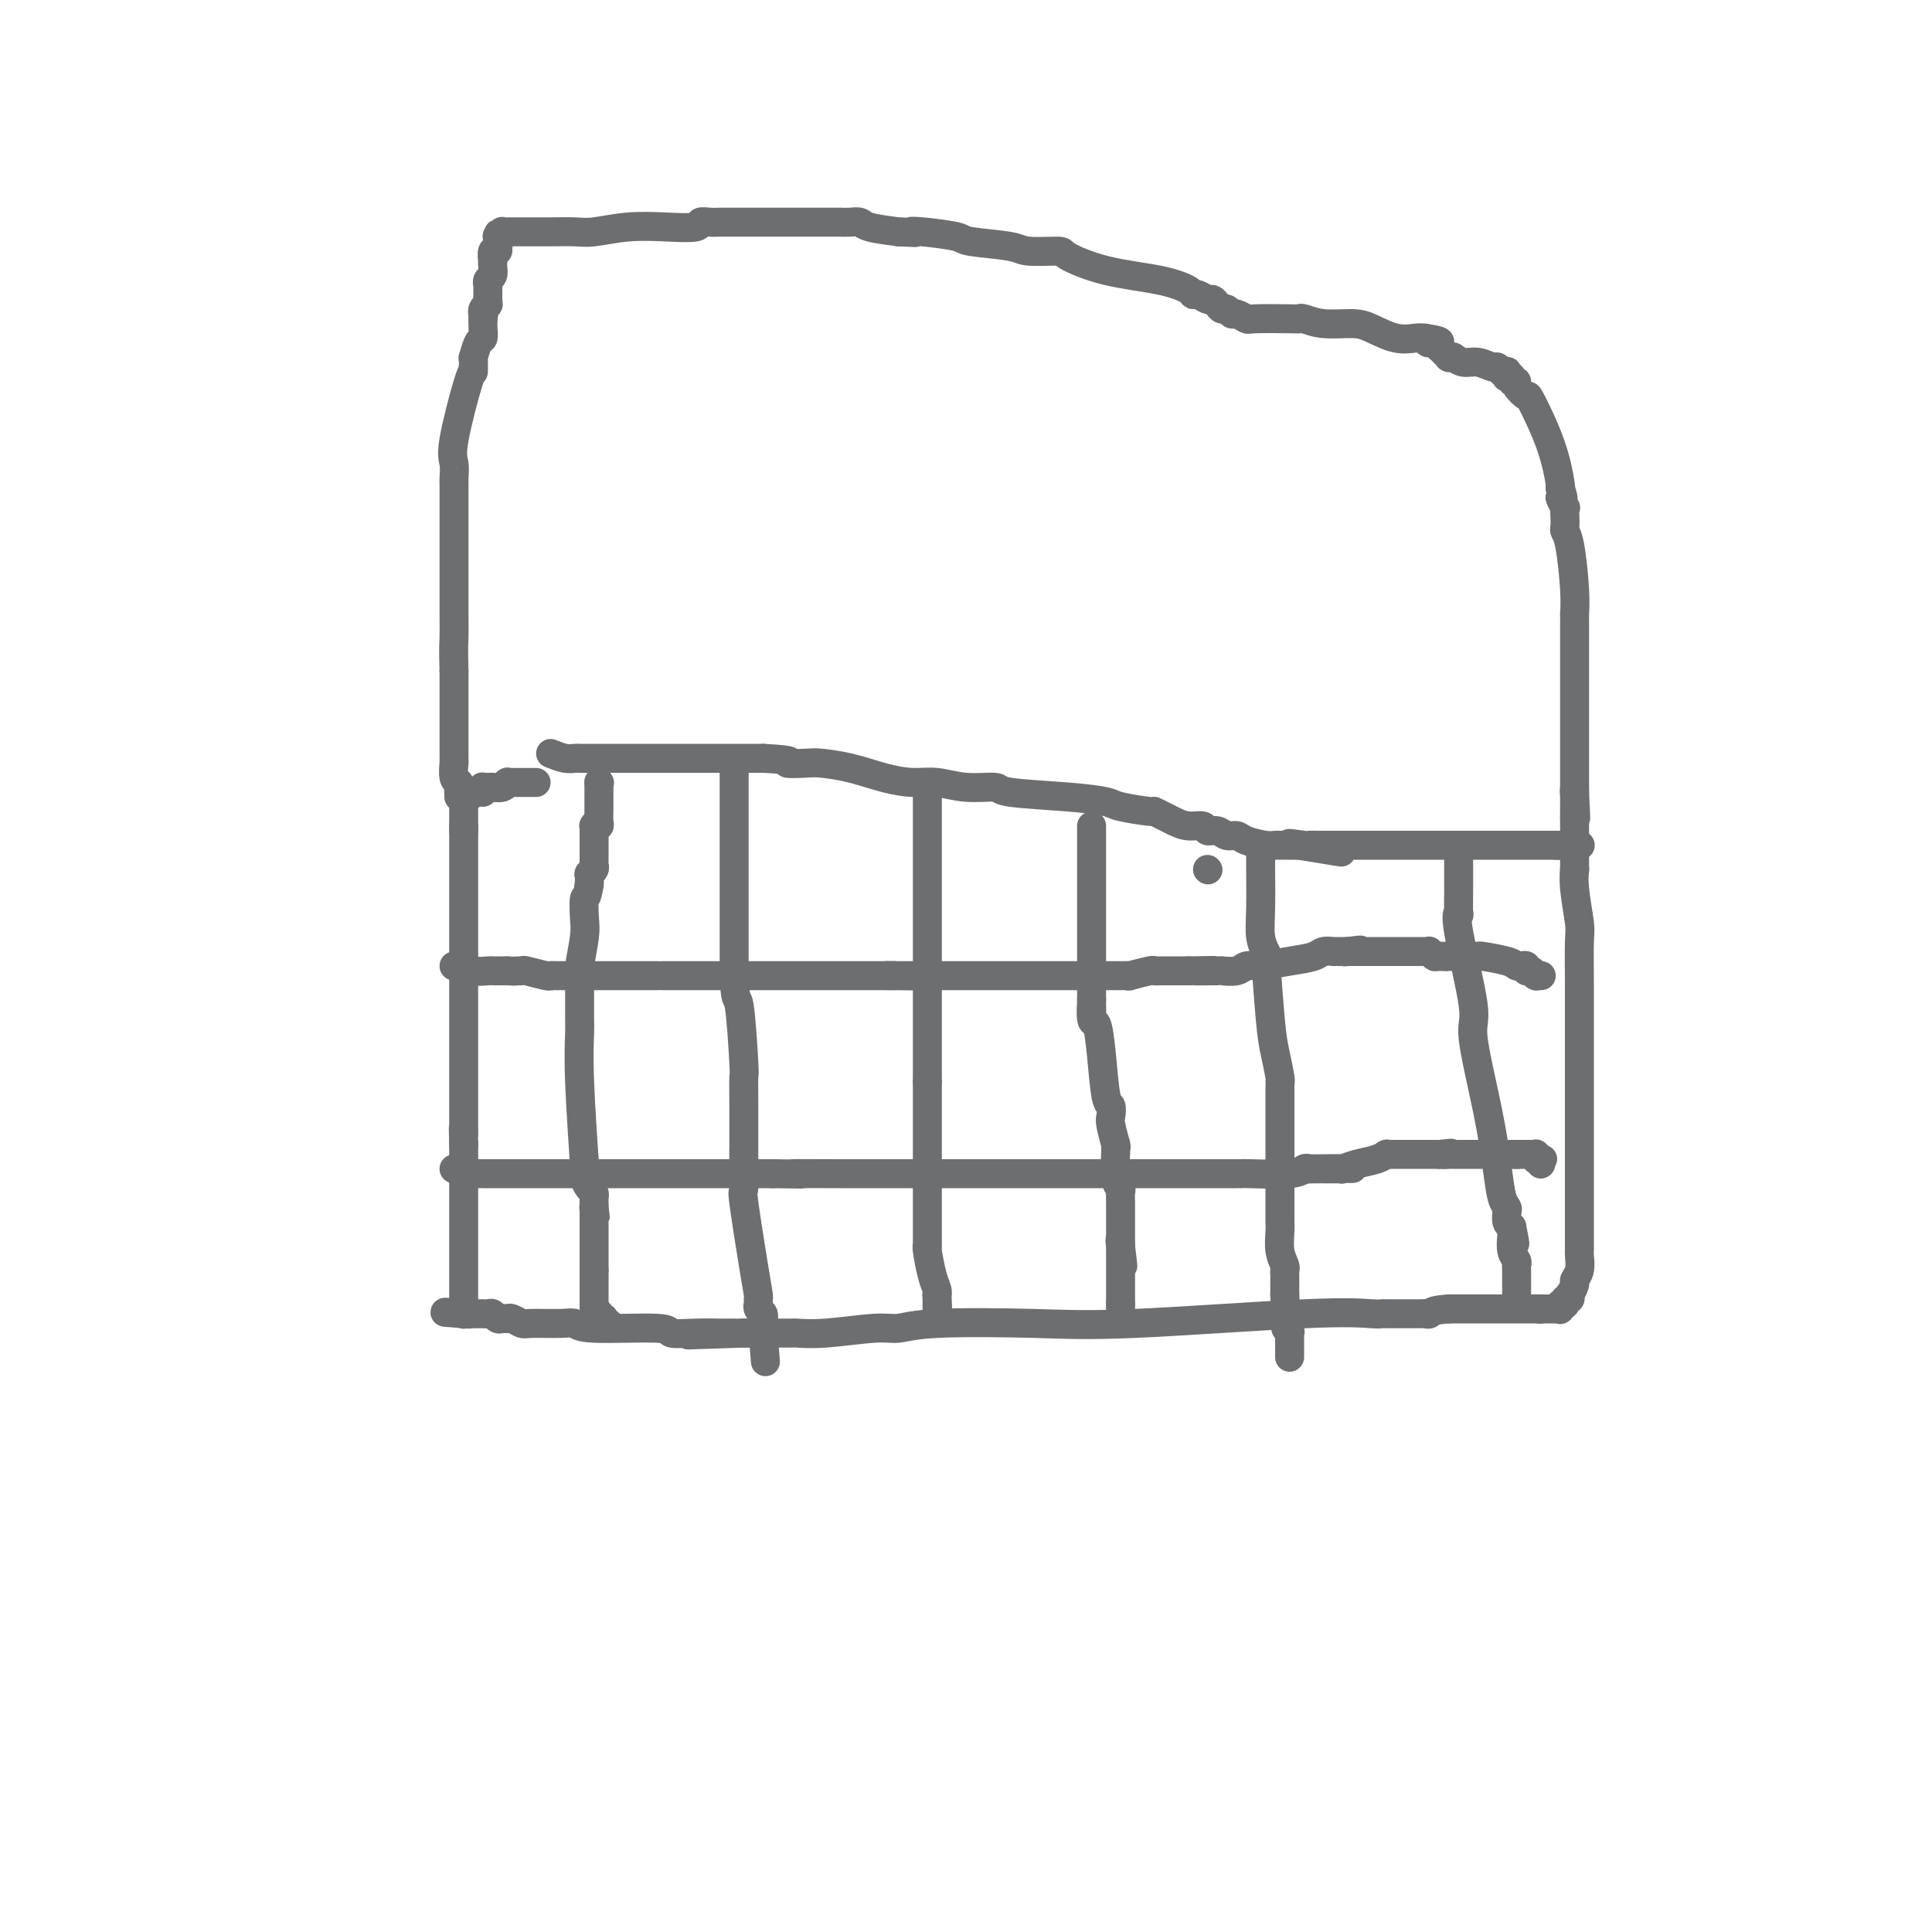 <svg viewBox='0 0 400 400' version='1.1' xmlns='http://www.w3.org/2000/svg' xmlns:xlink='http://www.w3.org/1999/xlink'><g fill='none' stroke='#6D6E70' stroke-width='6' stroke-linecap='round' stroke-linejoin='round'><path d='M114,156c1.057,0.423 2.114,0.845 3,1c0.886,0.155 1.602,0.041 2,0c0.398,-0.041 0.477,-0.011 1,0c0.523,0.011 1.491,0.003 2,0c0.509,-0.003 0.560,-0.001 1,0c0.440,0.001 1.271,0.000 2,0c0.729,-0.000 1.358,-0.000 2,0c0.642,0.000 1.299,0.000 2,0c0.701,-0.000 1.446,-0.000 2,0c0.554,0.000 0.918,0.000 2,0c1.082,-0.000 2.883,-0.000 4,0c1.117,0.000 1.551,0.000 3,0c1.449,-0.000 3.914,-0.000 6,0c2.086,0.000 3.792,0.000 5,0c1.208,-0.000 1.916,-0.000 3,0c1.084,0.000 2.542,0.000 4,0'/><path d='M158,157c7.726,0.379 5.040,0.826 5,1c-0.040,0.174 2.564,0.075 4,0c1.436,-0.075 1.702,-0.126 3,0c1.298,0.126 3.629,0.430 6,1c2.371,0.570 4.783,1.406 7,2c2.217,0.594 4.238,0.947 6,1c1.762,0.053 3.266,-0.193 5,0c1.734,0.193 3.697,0.825 6,1c2.303,0.175 4.944,-0.108 6,0c1.056,0.108 0.525,0.607 3,1c2.475,0.393 7.954,0.679 12,1c4.046,0.321 6.660,0.678 8,1c1.340,0.322 1.408,0.611 3,1c1.592,0.389 4.708,0.879 6,1c1.292,0.121 0.760,-0.126 1,0c0.240,0.126 1.254,0.626 2,1c0.746,0.374 1.225,0.621 2,1c0.775,0.379 1.846,0.890 3,1c1.154,0.110 2.393,-0.182 3,0c0.607,0.182 0.583,0.836 1,1c0.417,0.164 1.274,-0.163 2,0c0.726,0.163 1.322,0.814 2,1c0.678,0.186 1.438,-0.094 2,0c0.562,0.094 0.925,0.561 2,1c1.075,0.439 2.862,0.850 4,1c1.138,0.150 1.628,0.040 2,0c0.372,-0.040 0.627,-0.011 1,0c0.373,0.011 0.863,0.003 1,0c0.137,-0.003 -0.078,-0.001 0,0c0.078,0.001 0.451,0.000 1,0c0.549,-0.000 1.275,-0.000 2,0'/><path d='M269,175c17.120,2.785 4.419,0.746 0,0c-4.419,-0.746 -0.557,-0.200 1,0c1.557,0.200 0.809,0.054 1,0c0.191,-0.054 1.322,-0.014 2,0c0.678,0.014 0.902,0.004 1,0c0.098,-0.004 0.068,-0.001 1,0c0.932,0.001 2.824,0.000 4,0c1.176,-0.000 1.637,-0.000 2,0c0.363,0.000 0.630,0.000 1,0c0.370,-0.000 0.843,-0.000 1,0c0.157,0.000 -0.003,0.000 0,0c0.003,-0.000 0.167,-0.000 1,0c0.833,0.000 2.334,0.000 3,0c0.666,-0.000 0.496,-0.000 2,0c1.504,0.000 4.680,0.000 6,0c1.320,-0.000 0.782,-0.000 1,0c0.218,0.000 1.192,0.000 2,0c0.808,-0.000 1.449,-0.000 2,0c0.551,0.000 1.011,0.000 2,0c0.989,-0.000 2.507,-0.000 3,0c0.493,0.000 -0.038,0.000 0,0c0.038,-0.000 0.644,-0.000 1,0c0.356,0.000 0.461,0.000 2,0c1.539,-0.000 4.511,-0.000 6,0c1.489,0.000 1.494,0.000 2,0c0.506,0.000 1.512,0.000 2,0c0.488,0.000 0.460,0.000 1,0c0.540,0.000 1.650,0.000 2,0c0.350,0.000 -0.060,0.000 0,0c0.060,0.000 0.588,0.000 1,0c0.412,0.000 0.706,0.000 1,0'/><path d='M323,175c8.289,-0.000 2.011,-0.000 0,0c-2.011,0.000 0.246,0.000 1,0c0.754,-0.000 0.005,-0.000 0,0c-0.005,0.000 0.735,0.000 1,0c0.265,-0.000 0.057,-0.000 0,0c-0.057,0.000 0.037,0.000 0,0c-0.037,-0.000 -0.206,-0.000 0,0c0.206,0.000 0.787,0.000 1,0c0.213,-0.000 0.057,-0.000 0,0c-0.057,0.000 -0.015,0.000 0,0c0.015,-0.000 0.004,-0.000 0,0c-0.004,0.000 -0.001,0.000 0,0c0.001,-0.000 0.000,-0.001 0,0c-0.000,0.001 -0.000,0.004 0,0c0.000,-0.004 0.000,-0.015 0,0c-0.000,0.015 -0.000,0.057 0,0c0.000,-0.057 0.000,-0.213 0,0c-0.000,0.213 -0.000,0.793 0,1c0.000,0.207 0.000,0.040 0,0c-0.000,-0.040 -0.000,0.046 0,0c0.000,-0.046 0.000,-0.224 0,0c-0.000,0.224 -0.000,0.850 0,1c0.000,0.150 0.000,-0.176 0,0c-0.000,0.176 -0.000,0.855 0,1c0.000,0.145 0.000,-0.244 0,0c-0.000,0.244 -0.000,1.122 0,2'/><path d='M326,180c0.016,0.635 0.057,-0.277 0,0c-0.057,0.277 -0.211,1.744 0,4c0.211,2.256 0.789,5.301 1,7c0.211,1.699 0.057,2.052 0,4c-0.057,1.948 -0.015,5.490 0,9c0.015,3.510 0.004,6.989 0,10c-0.004,3.011 -0.001,5.554 0,7c0.001,1.446 0.000,1.796 0,3c-0.000,1.204 -0.000,3.261 0,4c0.000,0.739 0.000,0.160 0,0c-0.000,-0.160 -0.000,0.099 0,1c0.000,0.901 0.000,2.443 0,4c-0.000,1.557 -0.000,3.127 0,4c0.000,0.873 0.000,1.049 0,3c-0.000,1.951 -0.000,5.678 0,8c0.000,2.322 0.000,3.238 0,4c-0.000,0.762 -0.000,1.368 0,2c0.000,0.632 0.001,1.289 0,2c-0.001,0.711 -0.004,1.476 0,2c0.004,0.524 0.016,0.808 0,1c-0.016,0.192 -0.061,0.294 0,1c0.061,0.706 0.226,2.016 0,3c-0.226,0.984 -0.844,1.641 -1,2c-0.156,0.359 0.151,0.421 0,1c-0.151,0.579 -0.758,1.676 -1,2c-0.242,0.324 -0.117,-0.123 0,0c0.117,0.123 0.228,0.818 0,1c-0.228,0.182 -0.793,-0.147 -1,0c-0.207,0.147 -0.056,0.770 0,1c0.056,0.230 0.016,0.066 0,0c-0.016,-0.066 -0.008,-0.033 0,0'/><path d='M324,270c-0.691,1.022 -0.917,0.078 -1,0c-0.083,-0.078 -0.022,0.711 0,1c0.022,0.289 0.006,0.077 0,0c-0.006,-0.077 -0.002,-0.021 0,0c0.002,0.021 0.001,0.006 0,0c-0.001,-0.006 -0.000,-0.001 0,0c0.000,0.001 0.001,0.000 0,0c-0.001,-0.000 -0.004,-0.000 0,0c0.004,0.000 0.015,0.000 0,0c-0.015,-0.000 -0.057,-0.000 0,0c0.057,0.000 0.211,0.000 0,0c-0.211,-0.000 -0.788,-0.000 -1,0c-0.212,0.000 -0.061,0.000 0,0c0.061,-0.000 0.030,-0.000 0,0c-0.030,0.000 -0.061,0.000 0,0c0.061,-0.000 0.214,-0.000 0,0c-0.214,0.000 -0.793,0.000 -1,0c-0.207,-0.000 -0.041,-0.000 0,0c0.041,0.000 -0.042,0.000 0,0c0.042,-0.000 0.208,-0.000 0,0c-0.208,0.000 -0.791,0.000 -1,0c-0.209,-0.000 -0.046,-0.000 0,0c0.046,0.000 -0.026,0.000 0,0c0.026,-0.000 0.150,-0.000 0,0c-0.150,0.000 -0.575,0.000 -1,0'/><path d='M319,271c-0.769,0.155 -0.192,0.041 0,0c0.192,-0.041 -0.001,-0.011 0,0c0.001,0.011 0.196,0.003 0,0c-0.196,-0.003 -0.785,-0.001 -1,0c-0.215,0.001 -0.058,0.000 0,0c0.058,-0.000 0.015,-0.000 0,0c-0.015,0.000 -0.003,0.000 0,0c0.003,-0.000 -0.003,-0.000 0,0c0.003,0.000 0.015,0.000 0,0c-0.015,-0.000 -0.057,-0.000 0,0c0.057,0.000 0.212,0.000 0,0c-0.212,-0.000 -0.793,-0.000 -1,0c-0.207,0.000 -0.041,0.000 0,0c0.041,-0.000 -0.044,-0.000 0,0c0.044,0.000 0.218,0.000 0,0c-0.218,-0.000 -0.828,-0.000 -1,0c-0.172,0.000 0.094,0.000 0,0c-0.094,-0.000 -0.548,-0.000 -1,0c-0.452,0.000 -0.902,0.000 -1,0c-0.098,-0.000 0.158,-0.000 0,0c-0.158,0.000 -0.728,0.000 -1,0c-0.272,-0.000 -0.245,-0.000 0,0c0.245,0.000 0.708,0.000 0,0c-0.708,0.000 -2.586,0.000 -4,0c-1.414,0.000 -2.363,0.000 -3,0c-0.637,0.000 -0.961,0.000 -1,0c-0.039,0.000 0.208,0.000 0,0c-0.208,0.000 -0.870,0.000 -1,0c-0.130,0.000 0.273,0.000 0,0c-0.273,0.000 -1.221,0.000 -2,0c-0.779,0.000 -1.390,0.000 -2,0'/><path d='M300,271c-3.796,0.226 -3.787,0.793 -4,1c-0.213,0.207 -0.649,0.056 -1,0c-0.351,-0.056 -0.616,-0.015 -1,0c-0.384,0.015 -0.888,0.004 -1,0c-0.112,-0.004 0.166,-0.001 0,0c-0.166,0.001 -0.778,0.000 -1,0c-0.222,-0.000 -0.056,-0.000 0,0c0.056,0.000 0.001,0.000 0,0c-0.001,-0.000 0.052,-0.000 0,0c-0.052,0.000 -0.209,0.000 -1,0c-0.791,-0.000 -2.215,-0.000 -3,0c-0.785,0.000 -0.930,0.001 -1,0c-0.070,-0.001 -0.065,-0.002 0,0c0.065,0.002 0.190,0.008 0,0c-0.190,-0.008 -0.695,-0.030 -1,0c-0.305,0.030 -0.412,0.112 -2,0c-1.588,-0.112 -4.658,-0.418 -14,0c-9.342,0.418 -24.955,1.561 -35,2c-10.045,0.439 -14.524,0.174 -21,0c-6.476,-0.174 -14.951,-0.257 -20,0c-5.049,0.257 -6.671,0.853 -8,1c-1.329,0.147 -2.364,-0.157 -5,0c-2.636,0.157 -6.872,0.774 -10,1c-3.128,0.226 -5.149,0.061 -6,0c-0.851,-0.061 -0.532,-0.016 -1,0c-0.468,0.016 -1.721,0.004 -3,0c-1.279,-0.004 -2.583,-0.001 -3,0c-0.417,0.001 0.053,0.000 0,0c-0.053,-0.000 -0.630,-0.000 -1,0c-0.370,0.000 -0.534,0.000 -1,0c-0.466,-0.000 -1.233,-0.000 -2,0'/><path d='M154,276c-22.542,0.774 -5.896,0.207 0,0c5.896,-0.207 1.041,-0.056 -1,0c-2.041,0.056 -1.269,0.015 -1,0c0.269,-0.015 0.033,-0.004 0,0c-0.033,0.004 0.135,0.001 0,0c-0.135,-0.001 -0.573,0.001 -1,0c-0.427,-0.001 -0.842,-0.004 -1,0c-0.158,0.004 -0.060,0.016 -1,0c-0.940,-0.016 -2.920,-0.061 -5,0c-2.080,0.061 -4.262,0.227 -5,0c-0.738,-0.227 -0.033,-0.846 -3,-1c-2.967,-0.154 -9.606,0.156 -13,0c-3.394,-0.156 -3.543,-0.778 -4,-1c-0.457,-0.222 -1.222,-0.045 -3,0c-1.778,0.045 -4.571,-0.041 -6,0c-1.429,0.041 -1.496,0.208 -2,0c-0.504,-0.208 -1.444,-0.792 -2,-1c-0.556,-0.208 -0.726,-0.042 -1,0c-0.274,0.042 -0.652,-0.041 -1,0c-0.348,0.041 -0.667,0.207 -1,0c-0.333,-0.207 -0.680,-0.788 -1,-1c-0.320,-0.212 -0.612,-0.057 -1,0c-0.388,0.057 -0.874,0.015 -1,0c-0.126,-0.015 0.106,-0.004 0,0c-0.106,0.004 -0.550,0.001 -1,0c-0.450,-0.001 -0.905,-0.000 -1,0c-0.095,0.000 0.171,0.000 0,0c-0.171,-0.000 -0.778,-0.000 -1,0c-0.222,0.000 -0.060,0.000 0,0c0.060,-0.000 0.017,-0.000 0,0c-0.017,0.000 -0.009,0.000 0,0'/><path d='M97,272c-9.044,-0.618 -3.155,-0.165 -1,0c2.155,0.165 0.578,0.040 0,0c-0.578,-0.040 -0.155,0.005 0,0c0.155,-0.005 0.041,-0.060 0,0c-0.041,0.060 -0.011,0.234 0,0c0.011,-0.234 0.003,-0.877 0,-1c-0.003,-0.123 -0.001,0.275 0,0c0.001,-0.275 0.000,-1.223 0,-2c-0.000,-0.777 -0.000,-1.382 0,-2c0.000,-0.618 0.000,-1.249 0,-2c-0.000,-0.751 -0.000,-1.623 0,-2c0.000,-0.377 0.000,-0.258 0,-1c-0.000,-0.742 -0.000,-2.346 0,-3c0.000,-0.654 0.000,-0.359 0,-1c-0.000,-0.641 -0.000,-2.218 0,-3c0.000,-0.782 0.000,-0.768 0,-1c-0.000,-0.232 -0.000,-0.710 0,-1c0.000,-0.290 0.000,-0.392 0,-1c-0.000,-0.608 -0.000,-1.721 0,-2c0.000,-0.279 0.000,0.276 0,0c-0.000,-0.276 -0.000,-1.383 0,-2c0.000,-0.617 0.000,-0.743 0,-1c-0.000,-0.257 -0.000,-0.646 0,-1c0.000,-0.354 0.000,-0.673 0,-1c-0.000,-0.327 -0.000,-0.663 0,-1c0.000,-0.337 0.000,-0.676 0,-1c0.000,-0.324 0.000,-0.634 0,-1c0.000,-0.366 0.000,-0.789 0,-1c0.000,-0.211 0.000,-0.211 0,-1c0.000,-0.789 0.000,-2.368 0,-3c0.000,-0.632 0.000,-0.316 0,0'/><path d='M96,237c-0.155,-5.744 -0.041,-2.603 0,-2c0.041,0.603 0.011,-1.332 0,-2c-0.011,-0.668 -0.003,-0.070 0,-1c0.003,-0.930 0.001,-3.390 0,-5c-0.001,-1.610 -0.000,-2.372 0,-3c0.000,-0.628 0.000,-1.123 0,-2c-0.000,-0.877 -0.000,-2.136 0,-3c0.000,-0.864 0.000,-1.332 0,-2c-0.000,-0.668 -0.000,-1.536 0,-2c0.000,-0.464 0.000,-0.524 0,-1c-0.000,-0.476 -0.000,-1.366 0,-3c0.000,-1.634 0.000,-4.010 0,-5c-0.000,-0.990 -0.000,-0.593 0,-1c0.000,-0.407 0.000,-1.617 0,-3c-0.000,-1.383 -0.000,-2.938 0,-4c0.000,-1.062 0.000,-1.631 0,-2c-0.000,-0.369 -0.000,-0.538 0,-1c0.000,-0.462 0.000,-1.216 0,-2c-0.000,-0.784 -0.000,-1.599 0,-2c0.000,-0.401 0.000,-0.390 0,-1c-0.000,-0.610 -0.000,-1.841 0,-3c0.000,-1.159 0.000,-2.247 0,-3c-0.000,-0.753 0.000,-1.172 0,-2c0.000,-0.828 0.000,-2.066 0,-3c0.000,-0.934 0.000,-1.564 0,-2c0.000,-0.436 0.000,-0.676 0,-1c0.000,-0.324 0.000,-0.730 0,-1c0.000,-0.270 0.000,-0.402 0,-1c0.000,-0.598 0.000,-1.661 0,-2c0.000,-0.339 0.000,0.046 0,0c0.000,-0.046 0.000,-0.523 0,-1'/><path d='M96,171c-0.000,-10.145 -0.000,-2.507 0,0c0.000,2.507 0.000,-0.117 0,-1c-0.000,-0.883 -0.000,-0.027 0,0c0.000,0.027 0.000,-0.776 0,-1c-0.000,-0.224 -0.000,0.132 0,0c0.000,-0.132 0.000,-0.753 0,-1c-0.000,-0.247 -0.000,-0.119 0,0c0.000,0.119 0.000,0.228 0,0c-0.000,-0.228 -0.000,-0.793 0,-1c0.000,-0.207 0.000,-0.055 0,0c-0.000,0.055 -0.000,0.015 0,0c0.000,-0.015 0.000,-0.003 0,0c-0.000,0.003 -0.000,-0.003 0,0c0.000,0.003 0.000,0.015 0,0c-0.000,-0.015 -0.000,-0.057 0,0c0.000,0.057 0.000,0.212 0,0c-0.000,-0.212 -0.000,-0.793 0,-1c0.000,-0.207 0.000,-0.041 0,0c-0.000,0.041 -0.001,-0.041 0,0c0.001,0.041 0.004,0.207 0,0c-0.004,-0.207 -0.016,-0.786 0,-1c0.016,-0.214 0.061,-0.061 0,0c-0.061,0.061 -0.227,0.030 0,0c0.227,-0.030 0.846,-0.061 1,0c0.154,0.061 -0.156,0.212 0,0c0.156,-0.212 0.777,-0.789 1,-1c0.223,-0.211 0.049,-0.057 0,0c-0.049,0.057 0.028,0.015 0,0c-0.028,-0.015 -0.161,-0.004 0,0c0.161,0.004 0.618,0.001 1,0c0.382,-0.001 0.691,-0.001 1,0'/><path d='M100,164c0.636,-0.381 0.227,-0.834 0,-1c-0.227,-0.166 -0.273,-0.045 0,0c0.273,0.045 0.864,0.013 1,0c0.136,-0.013 -0.184,-0.007 0,0c0.184,0.007 0.873,0.016 1,0c0.127,-0.016 -0.307,-0.057 0,0c0.307,0.057 1.354,0.211 2,0c0.646,-0.211 0.890,-0.789 1,-1c0.110,-0.211 0.085,-0.057 0,0c-0.085,0.057 -0.229,0.015 0,0c0.229,-0.015 0.831,-0.004 1,0c0.169,0.004 -0.094,0.001 0,0c0.094,-0.001 0.547,-0.000 1,0c0.453,0.000 0.906,0.000 1,0c0.094,-0.000 -0.171,-0.000 0,0c0.171,0.000 0.777,0.000 1,0c0.223,-0.000 0.064,-0.000 0,0c-0.064,0.000 -0.031,0.000 0,0c0.031,-0.000 0.061,-0.000 0,0c-0.061,0.000 -0.214,0.000 0,0c0.214,-0.000 0.793,-0.000 1,0c0.207,0.000 0.042,0.000 0,0c-0.042,-0.000 0.040,-0.000 0,0c-0.040,0.000 -0.203,0.000 0,0c0.203,-0.000 0.772,-0.000 1,0c0.228,0.000 0.114,0.000 0,0'/><path d='M95,165c-0.030,-0.737 -0.061,-1.474 0,-2c0.061,-0.526 0.212,-0.840 0,-1c-0.212,-0.160 -0.789,-0.165 -1,-1c-0.211,-0.835 -0.057,-2.498 0,-3c0.057,-0.502 0.015,0.158 0,0c-0.015,-0.158 -0.004,-1.134 0,-2c0.004,-0.866 0.001,-1.623 0,-2c-0.001,-0.377 -0.000,-0.375 0,-1c0.000,-0.625 0.000,-1.879 0,-3c-0.000,-1.121 -0.000,-2.110 0,-3c0.000,-0.890 0.000,-1.683 0,-3c-0.000,-1.317 -0.000,-3.159 0,-5'/><path d='M94,139c-0.155,-5.386 -0.041,-5.852 0,-7c0.041,-1.148 0.011,-2.979 0,-4c-0.011,-1.021 -0.003,-1.233 0,-2c0.003,-0.767 0.001,-2.090 0,-3c-0.001,-0.910 -0.000,-1.408 0,-2c0.000,-0.592 0.000,-1.280 0,-2c-0.000,-0.720 -0.000,-1.472 0,-3c0.000,-1.528 0.000,-3.830 0,-6c-0.000,-2.170 -0.000,-4.207 0,-5c0.000,-0.793 0.000,-0.342 0,-1c-0.000,-0.658 -0.000,-2.426 0,-3c0.000,-0.574 0.001,0.047 0,0c-0.001,-0.047 -0.003,-0.762 0,-1c0.003,-0.238 0.011,0.002 0,0c-0.011,-0.002 -0.041,-0.244 0,-1c0.041,-0.756 0.155,-2.024 0,-3c-0.155,-0.976 -0.577,-1.659 0,-5c0.577,-3.341 2.155,-9.340 3,-12c0.845,-2.660 0.959,-1.981 1,-2c0.041,-0.019 0.011,-0.737 0,-1c-0.011,-0.263 -0.003,-0.071 0,0c0.003,0.071 0.001,0.020 0,0c-0.001,-0.020 -0.000,-0.010 0,0'/><path d='M98,76c0.022,-0.931 0.044,-1.863 0,-2c-0.044,-0.137 -0.155,0.520 0,0c0.155,-0.520 0.578,-2.216 1,-3c0.422,-0.784 0.845,-0.655 1,-1c0.155,-0.345 0.041,-1.165 0,-2c-0.041,-0.835 -0.011,-1.686 0,-2c0.011,-0.314 0.003,-0.090 0,0c-0.003,0.090 -0.002,0.045 0,0'/><path d='M100,66c0.311,-1.770 0.087,-1.196 0,-1c-0.087,0.196 -0.037,0.015 0,0c0.037,-0.015 0.063,0.136 0,0c-0.063,-0.136 -0.213,-0.558 0,-1c0.213,-0.442 0.789,-0.903 1,-1c0.211,-0.097 0.057,0.171 0,0c-0.057,-0.171 -0.015,-0.781 0,-1c0.015,-0.219 0.004,-0.049 0,0c-0.004,0.049 -0.001,-0.024 0,0c0.001,0.024 0.000,0.146 0,0c-0.000,-0.146 0.000,-0.560 0,-1c-0.000,-0.440 -0.001,-0.906 0,-1c0.001,-0.094 0.004,0.183 0,0c-0.004,-0.183 -0.015,-0.826 0,-1c0.015,-0.174 0.057,0.121 0,0c-0.057,-0.121 -0.211,-0.660 0,-1c0.211,-0.340 0.789,-0.483 1,-1c0.211,-0.517 0.057,-1.407 0,-2c-0.057,-0.593 -0.015,-0.889 0,-1c0.015,-0.111 0.003,-0.038 0,0c-0.003,0.038 0.003,0.039 0,0c-0.003,-0.039 -0.015,-0.120 0,0c0.015,0.120 0.057,0.439 0,0c-0.057,-0.439 -0.211,-1.638 0,-2c0.211,-0.362 0.789,0.113 1,0c0.211,-0.113 0.057,-0.815 0,-1c-0.057,-0.185 -0.015,0.147 0,0c0.015,-0.147 0.004,-0.771 0,-1c-0.004,-0.229 -0.001,-0.062 0,0c0.001,0.062 0.000,0.018 0,0c-0.000,-0.018 -0.000,-0.009 0,0'/><path d='M103,50c0.460,-2.703 0.109,-1.460 0,-1c-0.109,0.460 0.023,0.137 0,0c-0.023,-0.137 -0.200,-0.089 0,0c0.200,0.089 0.778,0.220 1,0c0.222,-0.220 0.087,-0.791 0,-1c-0.087,-0.209 -0.128,-0.056 0,0c0.128,0.056 0.425,0.015 1,0c0.575,-0.015 1.428,-0.003 2,0c0.572,0.003 0.863,-0.003 2,0c1.137,0.003 3.120,0.015 5,0c1.880,-0.015 3.657,-0.055 5,0c1.343,0.055 2.253,0.207 4,0c1.747,-0.207 4.330,-0.773 7,-1c2.670,-0.227 5.427,-0.113 8,0c2.573,0.113 4.964,0.226 6,0c1.036,-0.226 0.718,-0.793 1,-1c0.282,-0.207 1.164,-0.056 2,0c0.836,0.056 1.624,0.015 2,0c0.376,-0.015 0.338,-0.004 1,0c0.662,0.004 2.023,0.001 3,0c0.977,-0.001 1.570,-0.000 2,0c0.430,0.000 0.697,0.000 1,0c0.303,-0.000 0.644,-0.000 2,0c1.356,0.000 3.728,0.000 5,0c1.272,-0.000 1.444,-0.001 3,0c1.556,0.001 4.497,0.003 6,0c1.503,-0.003 1.568,-0.012 2,0c0.432,0.012 1.229,0.044 2,0c0.771,-0.044 1.515,-0.166 2,0c0.485,0.166 0.710,0.619 2,1c1.290,0.381 3.645,0.691 6,1'/><path d='M186,48c6.701,0.322 3.953,0.128 3,0c-0.953,-0.128 -0.110,-0.188 2,0c2.110,0.188 5.488,0.624 7,1c1.512,0.376 1.160,0.690 3,1c1.840,0.310 5.873,0.615 8,1c2.127,0.385 2.349,0.851 4,1c1.651,0.149 4.730,-0.020 6,0c1.270,0.020 0.732,0.230 2,1c1.268,0.770 4.342,2.100 8,3c3.658,0.900 7.901,1.369 11,2c3.099,0.631 5.054,1.422 6,2c0.946,0.578 0.883,0.942 1,1c0.117,0.058 0.412,-0.191 1,0c0.588,0.191 1.467,0.821 2,1c0.533,0.179 0.721,-0.091 1,0c0.279,0.091 0.651,0.545 1,1c0.349,0.455 0.675,0.910 1,1c0.325,0.090 0.648,-0.186 1,0c0.352,0.186 0.732,0.834 1,1c0.268,0.166 0.425,-0.152 1,0c0.575,0.152 1.567,0.772 2,1c0.433,0.228 0.308,0.065 2,0c1.692,-0.065 5.201,-0.032 7,0c1.799,0.032 1.887,0.063 2,0c0.113,-0.063 0.252,-0.220 1,0c0.748,0.220 2.105,0.815 4,1c1.895,0.185 4.328,-0.042 6,0c1.672,0.042 2.582,0.351 4,1c1.418,0.649 3.343,1.636 5,2c1.657,0.364 3.045,0.104 4,0c0.955,-0.104 1.478,-0.052 2,0'/><path d='M295,70c5.597,0.862 2.091,1.018 1,1c-1.091,-0.018 0.233,-0.211 1,0c0.767,0.211 0.976,0.827 1,1c0.024,0.173 -0.137,-0.097 0,0c0.137,0.097 0.572,0.562 1,1c0.428,0.438 0.851,0.849 1,1c0.149,0.151 0.026,0.041 0,0c-0.026,-0.041 0.044,-0.012 0,0c-0.044,0.012 -0.203,0.007 0,0c0.203,-0.007 0.767,-0.017 1,0c0.233,0.017 0.136,0.061 0,0c-0.136,-0.061 -0.311,-0.228 0,0c0.311,0.228 1.107,0.849 2,1c0.893,0.151 1.885,-0.170 3,0c1.115,0.170 2.355,0.830 3,1c0.645,0.170 0.695,-0.152 1,0c0.305,0.152 0.867,0.776 1,1c0.133,0.224 -0.162,0.046 0,0c0.162,-0.046 0.779,0.039 1,0c0.221,-0.039 0.044,-0.203 0,0c-0.044,0.203 0.045,0.772 0,1c-0.045,0.228 -0.224,0.115 0,0c0.224,-0.115 0.852,-0.233 1,0c0.148,0.233 -0.184,0.816 0,1c0.184,0.184 0.886,-0.030 1,0c0.114,0.030 -0.358,0.303 0,1c0.358,0.697 1.546,1.819 2,2c0.454,0.181 0.173,-0.580 1,1c0.827,1.580 2.761,5.502 4,9c1.239,3.498 1.783,6.571 2,8c0.217,1.429 0.109,1.215 0,1'/><path d='M323,101c1.332,3.728 0.161,2.049 0,2c-0.161,-0.049 0.688,1.531 1,2c0.312,0.469 0.086,-0.172 0,0c-0.086,0.172 -0.033,1.157 0,2c0.033,0.843 0.047,1.544 0,2c-0.047,0.456 -0.156,0.667 0,1c0.156,0.333 0.578,0.788 1,3c0.422,2.212 0.845,6.179 1,9c0.155,2.821 0.041,4.495 0,5c-0.041,0.505 -0.011,-0.158 0,0c0.011,0.158 0.003,1.139 0,2c-0.003,0.861 -0.001,1.604 0,2c0.001,0.396 0.000,0.447 0,1c-0.000,0.553 -0.000,1.609 0,3c0.000,1.391 0.000,3.115 0,4c-0.000,0.885 -0.000,0.929 0,2c0.000,1.071 0.000,3.168 0,4c-0.000,0.832 -0.000,0.399 0,2c0.000,1.601 0.000,5.237 0,7c-0.000,1.763 -0.000,1.653 0,2c0.000,0.347 0.000,1.150 0,2c-0.000,0.850 -0.000,1.749 0,2c0.000,0.251 0.000,-0.144 0,0c-0.000,0.144 -0.000,0.826 0,1c0.000,0.174 0.000,-0.160 0,0c-0.000,0.160 -0.000,0.813 0,1c0.000,0.187 0.000,-0.094 0,0c-0.000,0.094 -0.000,0.561 0,1c0.000,0.439 0.000,0.849 0,1c-0.000,0.151 -0.000,0.043 0,0c0.000,-0.043 0.000,-0.022 0,0'/><path d='M326,164c0.464,9.974 0.124,3.409 0,1c-0.124,-2.409 -0.033,-0.660 0,0c0.033,0.660 0.009,0.233 0,0c-0.009,-0.233 -0.002,-0.273 0,0c0.002,0.273 0.001,0.858 0,1c-0.001,0.142 -0.000,-0.158 0,0c0.000,0.158 0.000,0.774 0,1c-0.000,0.226 -0.000,0.061 0,0c0.000,-0.061 0.000,-0.017 0,0c-0.000,0.017 -0.000,0.008 0,0c0.000,-0.008 0.000,-0.016 0,0c-0.000,0.016 -0.000,0.057 0,0c0.000,-0.057 0.000,-0.212 0,0c-0.000,0.212 -0.000,0.793 0,1c0.000,0.207 0.000,0.042 0,0c-0.000,-0.042 -0.000,0.040 0,0c0.000,-0.040 0.000,-0.203 0,0c-0.000,0.203 -0.000,0.772 0,1c0.000,0.228 0.000,0.114 0,0'/><path d='M326,169c0.000,0.935 0.000,0.772 0,1c0.000,0.228 0.000,0.849 0,1c0.000,0.151 0.000,-0.166 0,0c0.000,0.166 0.000,0.815 0,1c0.000,0.185 0.000,-0.094 0,0c0.000,0.094 0.000,0.560 0,1c0.000,0.440 0.000,0.854 0,1c0.000,0.146 0.000,0.025 0,0c0.000,-0.025 0.000,0.046 0,0c0.000,-0.046 0.000,-0.208 0,0c-0.000,0.208 0.000,0.788 0,1c0.000,0.212 0.000,0.057 0,0c0.000,-0.057 -0.000,-0.015 0,0c0.000,0.015 0.000,0.003 0,0c0.000,-0.003 0.000,0.003 0,0c0.000,-0.003 0.000,-0.015 0,0c0.000,0.015 0.000,0.055 0,0c0.000,-0.055 0.000,-0.207 0,0c0.000,0.207 0.000,0.773 0,1c0.000,0.227 0.000,0.113 0,0'/><path d='M124,162c0.000,0.000 0.100,0.100 0.1,0.1'/><path d='M124.1,162.1c-0.007,0.009 -0.075,-0.018 -0.1,-0.1c-0.025,-0.082 -0.007,-0.219 0,0c0.007,0.219 0.002,0.794 0,1c-0.002,0.206 -0.000,0.043 0,0c0.000,-0.043 0.000,0.034 0,0c-0.000,-0.034 0.000,-0.179 0,0c-0.000,0.179 -0.000,0.681 0,1c0.000,0.319 0.001,0.453 0,1c-0.001,0.547 -0.004,1.505 0,2c0.004,0.495 0.015,0.525 0,1c-0.015,0.475 -0.057,1.395 0,2c0.057,0.605 0.211,0.894 0,1c-0.211,0.106 -0.789,0.029 -1,0c-0.211,-0.029 -0.057,-0.010 0,0c0.057,0.010 0.015,0.009 0,0c-0.015,-0.009 -0.004,-0.028 0,0c0.004,0.028 0.001,0.101 0,0c-0.001,-0.101 -0.000,-0.377 0,0c0.000,0.377 0.000,1.408 0,2c-0.000,0.592 -0.000,0.746 0,1c0.000,0.254 -0.000,0.607 0,1c0.000,0.393 0.000,0.826 0,1c-0.000,0.174 -0.000,0.088 0,0c0.000,-0.088 0.001,-0.179 0,0c-0.001,0.179 -0.004,0.626 0,1c0.004,0.374 0.015,0.673 0,1c-0.015,0.327 -0.057,0.682 0,1c0.057,0.318 0.211,0.601 0,1c-0.211,0.399 -0.788,0.915 -1,1c-0.212,0.085 -0.061,-0.261 0,0c0.061,0.261 0.030,1.131 0,2'/><path d='M122,183c-0.547,3.711 -0.865,2.539 -1,3c-0.135,0.461 -0.089,2.556 0,4c0.089,1.444 0.220,2.236 0,4c-0.220,1.764 -0.791,4.500 -1,6c-0.209,1.500 -0.056,1.763 0,2c0.056,0.237 0.014,0.449 0,1c-0.014,0.551 -0.000,1.442 0,3c0.000,1.558 -0.014,3.782 0,5c0.014,1.218 0.056,1.428 0,3c-0.056,1.572 -0.208,4.505 0,10c0.208,5.495 0.778,13.552 1,17c0.222,3.448 0.098,2.286 0,2c-0.098,-0.286 -0.170,0.306 0,1c0.170,0.694 0.581,1.492 1,2c0.419,0.508 0.844,0.725 1,1c0.156,0.275 0.042,0.609 0,1c-0.042,0.391 -0.011,0.841 0,1c0.011,0.159 0.003,0.029 0,0c-0.003,-0.029 -0.001,0.045 0,0c0.001,-0.045 0.000,-0.208 0,0c-0.000,0.208 -0.000,0.788 0,1c0.000,0.212 0.000,0.057 0,0c-0.000,-0.057 -0.000,-0.015 0,0c0.000,0.015 0.000,0.004 0,0c-0.000,-0.004 -0.000,-0.001 0,0c0.000,0.001 0.000,0.000 0,0c-0.000,-0.000 -0.000,-0.000 0,0c0.000,0.000 0.000,0.000 0,0'/><path d='M123,250c0.464,3.958 0.124,0.854 0,0c-0.124,-0.854 -0.033,0.540 0,1c0.033,0.460 0.009,-0.016 0,0c-0.009,0.016 -0.002,0.525 0,1c0.002,0.475 0.001,0.916 0,1c-0.001,0.084 -0.000,-0.189 0,0c0.000,0.189 0.000,0.838 0,1c-0.000,0.162 -0.000,-0.164 0,0c0.000,0.164 0.000,0.819 0,1c-0.000,0.181 -0.000,-0.110 0,0c0.000,0.110 0.000,0.622 0,1c-0.000,0.378 -0.000,0.622 0,1c0.000,0.378 0.000,0.889 0,1c-0.000,0.111 -0.000,-0.178 0,0c0.000,0.178 0.000,0.822 0,1c-0.000,0.178 -0.000,-0.111 0,0c0.000,0.111 0.000,0.622 0,1c-0.000,0.378 -0.000,0.623 0,1c0.000,0.377 0.000,0.886 0,1c-0.000,0.114 -0.000,-0.165 0,0c0.000,0.165 0.000,0.776 0,1c-0.000,0.224 -0.000,0.060 0,0c0.000,-0.060 0.000,-0.017 0,0c-0.000,0.017 -0.000,0.009 0,0'/><path d='M123,263c0.000,2.178 0.000,1.124 0,1c-0.000,-0.124 -0.000,0.684 0,1c0.000,0.316 0.000,0.141 0,0c-0.000,-0.141 -0.000,-0.249 0,0c0.000,0.249 0.000,0.855 0,1c-0.000,0.145 -0.000,-0.171 0,0c0.000,0.171 0.000,0.831 0,1c-0.000,0.169 -0.000,-0.151 0,0c0.000,0.151 0.000,0.773 0,1c-0.000,0.227 -0.000,0.060 0,0c0.000,-0.060 0.000,-0.013 0,0c-0.000,0.013 -0.000,-0.008 0,0c0.000,0.008 0.000,0.045 0,0c-0.000,-0.045 -0.000,-0.171 0,0c0.000,0.171 0.000,0.638 0,1c-0.000,0.362 -0.001,0.619 0,1c0.001,0.381 0.004,0.887 0,1c-0.004,0.113 -0.015,-0.167 0,0c0.015,0.167 0.057,0.781 0,1c-0.057,0.219 -0.212,0.045 0,0c0.212,-0.045 0.793,0.041 1,0c0.207,-0.041 0.041,-0.208 0,0c-0.041,0.208 0.042,0.792 0,1c-0.042,0.208 -0.208,0.042 0,0c0.208,-0.042 0.792,0.041 1,0c0.208,-0.041 0.042,-0.207 0,0c-0.042,0.207 0.041,0.788 0,1c-0.041,0.212 -0.207,0.057 0,0c0.207,-0.057 0.786,-0.015 1,0c0.214,0.015 0.061,0.004 0,0c-0.061,-0.004 -0.031,-0.002 0,0'/><path d='M152,160c0.000,0.454 0.000,0.909 0,1c0.000,0.091 0.000,-0.180 0,0c0.000,0.180 0.000,0.813 0,2c0.000,1.187 0.000,2.927 0,4c0.000,1.073 0.000,1.477 0,2c0.000,0.523 0.000,1.164 0,4c0.000,2.836 0.000,7.866 0,11c0.000,3.134 0.000,4.371 0,5c0.000,0.629 0.000,0.649 0,1c0.000,0.351 0.000,1.032 0,2c0.000,0.968 0.000,2.222 0,3c0.000,0.778 0.000,1.079 0,2c0.000,0.921 0.000,2.460 0,4'/><path d='M152,201c0.166,7.232 0.580,4.811 1,7c0.420,2.189 0.845,8.989 1,12c0.155,3.011 0.042,2.234 0,3c-0.042,0.766 -0.011,3.075 0,6c0.011,2.925 0.001,6.464 0,8c-0.001,1.536 0.006,1.068 0,1c-0.006,-0.068 -0.026,0.265 0,2c0.026,1.735 0.098,4.872 0,6c-0.098,1.128 -0.366,0.249 0,3c0.366,2.751 1.366,9.133 2,13c0.634,3.867 0.902,5.217 1,6c0.098,0.783 0.025,0.997 0,1c-0.025,0.003 -0.003,-0.207 0,0c0.003,0.207 -0.013,0.830 0,1c0.013,0.170 0.056,-0.112 0,0c-0.056,0.112 -0.211,0.617 0,1c0.211,0.383 0.789,0.642 1,1c0.211,0.358 0.057,0.814 0,1c-0.057,0.186 -0.015,0.103 0,0c0.015,-0.103 0.004,-0.225 0,0c-0.004,0.225 -0.001,0.796 0,1c0.001,0.204 0.000,0.041 0,0c-0.000,-0.041 -0.000,0.041 0,0c0.000,-0.041 0.000,-0.203 0,0c-0.000,0.203 -0.000,0.772 0,1c0.000,0.228 0.000,0.114 0,0c-0.000,-0.114 -0.000,-0.227 0,0c0.000,0.227 0.000,0.793 0,1c-0.000,0.207 -0.000,0.056 0,0c0.000,-0.056 0.000,-0.016 0,0c-0.000,0.016 -0.000,0.008 0,0'/><path d='M158,276c0.928,11.603 0.249,3.109 0,0c-0.249,-3.109 -0.067,-0.833 0,0c0.067,0.833 0.018,0.224 0,0c-0.018,-0.224 -0.005,-0.064 0,0c0.005,0.064 0.003,0.032 0,0'/><path d='M192,164c0.000,0.155 0.000,0.310 0,1c0.000,0.690 0.000,1.914 0,2c-0.000,0.086 -0.000,-0.966 0,0c0.000,0.966 0.000,3.951 0,6c-0.000,2.049 -0.000,3.161 0,5c0.000,1.839 0.000,4.406 0,6c0.000,1.594 0.000,2.217 0,5c0.000,2.783 0.000,7.728 0,10c0.000,2.272 0.000,1.871 0,2c0.000,0.129 0.000,0.787 0,2c0.000,1.213 0.000,2.980 0,4c0.000,1.020 0.000,1.291 0,4c0.000,2.709 0.000,7.854 0,13'/><path d='M192,224c0.000,11.663 0.000,10.822 0,11c-0.000,0.178 -0.000,1.376 0,2c0.000,0.624 0.000,0.675 0,1c-0.000,0.325 -0.000,0.923 0,1c0.000,0.077 0.000,-0.369 0,0c-0.000,0.369 -0.000,1.553 0,3c0.000,1.447 0.000,3.157 0,4c-0.000,0.843 -0.000,0.818 0,1c0.000,0.182 0.000,0.571 0,1c-0.000,0.429 -0.000,0.900 0,1c0.000,0.100 0.000,-0.169 0,0c-0.000,0.169 -0.000,0.778 0,1c0.000,0.222 0.000,0.059 0,0c-0.000,-0.059 -0.000,-0.015 0,0c0.000,0.015 0.000,-0.001 0,0c-0.000,0.001 -0.000,0.017 0,0c0.000,-0.017 0.000,-0.068 0,1c-0.000,1.068 -0.000,3.253 0,4c0.000,0.747 0.000,0.056 0,0c-0.000,-0.056 -0.000,0.525 0,1c0.000,0.475 0.000,0.845 0,1c-0.000,0.155 -0.001,0.093 0,0c0.001,-0.093 0.003,-0.219 0,0c-0.003,0.219 -0.011,0.783 0,1c0.011,0.217 0.041,0.086 0,0c-0.041,-0.086 -0.155,-0.128 0,1c0.155,1.128 0.577,3.427 1,5c0.423,1.573 0.845,2.422 1,3c0.155,0.578 0.042,0.886 0,1c-0.042,0.114 -0.012,0.032 0,0c0.012,-0.032 0.006,-0.016 0,0'/><path d='M194,268c0.309,7.033 0.083,2.616 0,1c-0.083,-1.616 -0.022,-0.429 0,0c0.022,0.429 0.006,0.101 0,0c-0.006,-0.101 -0.002,0.026 0,0c0.002,-0.026 0.000,-0.204 0,0c-0.000,0.204 -0.000,0.791 0,1c0.000,0.209 0.000,0.042 0,0c-0.000,-0.042 -0.000,0.042 0,0c0.000,-0.042 0.000,-0.208 0,0c-0.000,0.208 -0.000,0.792 0,1c0.000,0.208 0.000,0.042 0,0c-0.000,-0.042 -0.000,0.041 0,0c0.000,-0.041 0.000,-0.207 0,0c-0.000,0.207 -0.000,0.788 0,1c0.000,0.212 0.000,0.057 0,0c-0.000,-0.057 -0.000,-0.015 0,0c0.000,0.015 0.000,0.004 0,0c-0.000,-0.004 -0.000,-0.001 0,0c0.000,0.001 0.000,0.001 0,0'/><path d='M226,171c0.000,0.608 0.000,1.217 0,2c0.000,0.783 -0.000,1.741 0,2c0.000,0.259 0.000,-0.181 0,0c0.000,0.181 0.000,0.981 0,2c0.000,1.019 0.000,2.255 0,3c0.000,0.745 0.000,0.998 0,2c0.000,1.002 0.000,2.752 0,4c0.000,1.248 0.000,1.995 0,2c0.000,0.005 0.000,-0.732 0,1c-0.000,1.732 0.000,5.934 0,8c0.000,2.066 0.000,1.997 0,3c0.000,1.003 0.000,3.078 0,4c0.000,0.922 0.000,0.692 0,1c0.000,0.308 0.000,1.154 0,2'/><path d='M226,207c0.013,5.614 0.045,1.648 0,1c-0.045,-0.648 -0.166,2.021 0,3c0.166,0.979 0.619,0.269 1,1c0.381,0.731 0.689,2.903 1,6c0.311,3.097 0.623,7.118 1,9c0.377,1.882 0.819,1.625 1,2c0.181,0.375 0.101,1.381 0,2c-0.101,0.619 -0.224,0.852 0,2c0.224,1.148 0.796,3.211 1,4c0.204,0.789 0.041,0.305 0,0c-0.041,-0.305 0.042,-0.431 0,1c-0.042,1.431 -0.207,4.417 0,6c0.207,1.583 0.788,1.761 1,2c0.212,0.239 0.057,0.537 0,1c-0.057,0.463 -0.015,1.091 0,2c0.015,0.909 0.004,2.100 0,3c-0.004,0.900 -0.001,1.508 0,2c0.001,0.492 0.000,0.868 0,1c-0.000,0.132 -0.000,0.021 0,0c0.000,-0.021 0.000,0.047 0,0c-0.000,-0.047 -0.000,-0.210 0,0c0.000,0.210 0.000,0.792 0,1c-0.000,0.208 -0.000,0.042 0,0c0.000,-0.042 0.000,0.042 0,0c-0.000,-0.042 -0.000,-0.208 0,0c0.000,0.208 0.000,0.792 0,1c-0.000,0.208 -0.000,0.042 0,0c0.000,-0.042 0.000,0.040 0,0c-0.000,-0.040 -0.000,-0.203 0,0c0.000,0.203 0.000,0.772 0,1c-0.000,0.228 -0.000,0.114 0,0'/><path d='M232,258c0.928,7.906 0.249,2.171 0,0c-0.249,-2.171 -0.067,-0.778 0,0c0.067,0.778 0.018,0.941 0,1c-0.018,0.059 -0.005,0.014 0,0c0.005,-0.014 0.001,0.003 0,0c-0.001,-0.003 -0.000,-0.026 0,0c0.000,0.026 0.000,0.101 0,0c-0.000,-0.101 -0.000,-0.378 0,0c0.000,0.378 0.000,1.412 0,2c-0.000,0.588 -0.000,0.731 0,1c0.000,0.269 0.000,0.664 0,1c-0.000,0.336 -0.000,0.612 0,1c0.000,0.388 0.000,0.888 0,1c-0.000,0.112 -0.000,-0.162 0,0c0.000,0.162 0.000,0.761 0,1c-0.000,0.239 -0.000,0.117 0,0c0.000,-0.117 0.000,-0.228 0,0c-0.000,0.228 -0.000,0.797 0,1c0.000,0.203 0.000,0.040 0,0c-0.000,-0.040 -0.000,0.042 0,0c0.000,-0.042 0.000,-0.209 0,0c-0.000,0.209 -0.000,0.792 0,1c0.000,0.208 0.000,0.041 0,0c-0.000,-0.041 -0.000,0.045 0,0c0.000,-0.045 0.000,-0.222 0,0c-0.000,0.222 -0.000,0.844 0,1c0.000,0.156 0.000,-0.154 0,0c-0.000,0.154 -0.000,0.773 0,1c0.000,0.227 0.000,0.061 0,0c-0.000,-0.061 -0.000,-0.017 0,0c0.000,0.017 0.000,0.009 0,0'/><path d='M232,270c0.000,2.084 0.000,1.294 0,1c0.000,-0.294 0.000,-0.093 0,0c-0.000,0.093 -0.000,0.077 0,0c0.000,-0.077 0.000,-0.217 0,0c0.000,0.217 0.000,0.790 0,1c-0.000,0.210 0.000,0.057 0,0c0.000,-0.057 0.000,-0.016 0,0c0.000,0.016 0.000,0.008 0,0'/><path d='M250,180c0.000,0.000 0.100,0.100 0.1,0.1'/><path d='M261,176c-0.001,0.709 -0.001,1.417 0,2c0.001,0.583 0.004,1.039 0,1c-0.004,-0.039 -0.015,-0.575 0,1c0.015,1.575 0.057,5.259 0,8c-0.057,2.741 -0.211,4.539 0,6c0.211,1.461 0.788,2.586 1,3c0.212,0.414 0.061,0.118 0,0c-0.061,-0.118 -0.030,-0.059 0,0'/><path d='M262,197c0.106,2.779 -0.129,-0.772 0,1c0.129,1.772 0.623,8.867 1,13c0.377,4.133 0.637,5.305 1,7c0.363,1.695 0.829,3.913 1,5c0.171,1.087 0.046,1.043 0,1c-0.046,-0.043 -0.012,-0.085 0,0c0.012,0.085 0.003,0.296 0,1c-0.003,0.704 -0.001,1.899 0,2c0.001,0.101 0.000,-0.894 0,2c-0.000,2.894 -0.000,9.676 0,14c0.000,4.324 -0.000,6.191 0,7c0.000,0.809 0.000,0.561 0,1c-0.000,0.439 -0.001,1.566 0,2c0.001,0.434 0.004,0.176 0,0c-0.004,-0.176 -0.015,-0.269 0,0c0.015,0.269 0.057,0.899 0,2c-0.057,1.101 -0.211,2.672 0,4c0.211,1.328 0.789,2.412 1,3c0.211,0.588 0.057,0.678 0,1c-0.057,0.322 -0.015,0.875 0,1c0.015,0.125 0.004,-0.177 0,0c-0.004,0.177 -0.001,0.832 0,1c0.001,0.168 0.000,-0.152 0,0c-0.000,0.152 -0.000,0.777 0,1c0.000,0.223 0.000,0.046 0,0c-0.000,-0.046 -0.000,0.039 0,0c0.000,-0.039 0.000,-0.204 0,0c-0.000,0.204 -0.000,0.776 0,1c0.000,0.224 0.000,0.099 0,0c-0.000,-0.099 -0.000,-0.171 0,0c0.000,0.171 0.000,0.586 0,1'/><path d='M266,268c0.558,11.719 -0.047,5.517 0,4c0.047,-1.517 0.745,1.650 1,3c0.255,1.350 0.068,0.884 0,1c-0.068,0.116 -0.018,0.815 0,1c0.018,0.185 0.005,-0.143 0,0c-0.005,0.143 -0.001,0.756 0,1c0.001,0.244 0.000,0.118 0,0c-0.000,-0.118 -0.000,-0.229 0,0c0.000,0.229 0.000,0.797 0,1c-0.000,0.203 -0.000,0.040 0,0c0.000,-0.040 0.000,0.042 0,0c-0.000,-0.042 -0.000,-0.208 0,0c0.000,0.208 0.000,0.792 0,1c-0.000,0.208 -0.000,0.042 0,0c0.000,-0.042 0.000,0.040 0,0c-0.000,-0.040 -0.000,-0.203 0,0c0.000,0.203 0.000,0.772 0,1c-0.000,0.228 -0.000,0.114 0,0'/><path d='M302,175c-0.000,0.771 -0.000,1.542 0,2c0.000,0.458 0.001,0.602 0,1c-0.001,0.398 -0.003,1.050 0,2c0.003,0.950 0.013,2.199 0,4c-0.013,1.801 -0.048,4.156 0,5c0.048,0.844 0.180,0.177 0,0c-0.180,-0.177 -0.672,0.135 0,4c0.672,3.865 2.509,11.284 3,15c0.491,3.716 -0.362,3.731 0,7c0.362,3.269 1.940,9.792 3,15c1.060,5.208 1.604,9.101 2,12c0.396,2.899 0.645,4.804 1,6c0.355,1.196 0.817,1.681 1,2c0.183,0.319 0.088,0.470 0,1c-0.088,0.530 -0.168,1.437 0,2c0.168,0.563 0.584,0.781 1,1'/><path d='M313,254c1.239,6.265 0.336,2.428 0,1c-0.336,-1.428 -0.104,-0.446 0,0c0.104,0.446 0.080,0.358 0,1c-0.080,0.642 -0.218,2.014 0,3c0.218,0.986 0.790,1.585 1,2c0.210,0.415 0.056,0.647 0,1c-0.056,0.353 -0.015,0.827 0,1c0.015,0.173 0.004,0.047 0,0c-0.004,-0.047 -0.001,-0.013 0,0c0.001,0.013 0.000,0.007 0,0c-0.000,-0.007 -0.000,-0.014 0,0c0.000,0.014 0.000,0.050 0,0c-0.000,-0.050 -0.000,-0.186 0,0c0.000,0.186 0.000,0.695 0,1c-0.000,0.305 -0.000,0.407 0,1c0.000,0.593 0.000,1.675 0,2c-0.000,0.325 -0.000,-0.109 0,0c0.000,0.109 0.000,0.761 0,1c-0.000,0.239 -0.000,0.064 0,0c0.000,-0.064 0.000,-0.018 0,0c-0.000,0.018 -0.000,0.009 0,0c0.000,-0.009 0.000,-0.016 0,0c-0.000,0.016 -0.000,0.057 0,0c0.000,-0.057 0.000,-0.211 0,0c-0.000,0.211 -0.000,0.789 0,1c0.000,0.211 0.000,0.057 0,0c-0.000,-0.057 -0.000,-0.016 0,0c0.000,0.016 0.000,0.008 0,0'/><path d='M94,200c0.348,0.030 0.695,0.061 1,0c0.305,-0.061 0.567,-0.212 1,0c0.433,0.212 1.036,0.789 2,1c0.964,0.211 2.289,0.057 3,0c0.711,-0.057 0.807,-0.015 1,0c0.193,0.015 0.484,0.004 1,0c0.516,-0.004 1.258,-0.002 2,0'/><path d='M105,201c2.094,0.150 1.829,0.026 2,0c0.171,-0.026 0.779,0.046 1,0c0.221,-0.046 0.055,-0.208 1,0c0.945,0.208 3.003,0.788 4,1c0.997,0.212 0.935,0.057 1,0c0.065,-0.057 0.257,-0.015 1,0c0.743,0.015 2.038,0.004 3,0c0.962,-0.004 1.592,-0.001 2,0c0.408,0.001 0.593,0.000 1,0c0.407,-0.000 1.034,-0.000 2,0c0.966,0.000 2.269,0.000 3,0c0.731,-0.000 0.890,-0.000 1,0c0.110,0.000 0.172,0.000 1,0c0.828,-0.000 2.421,-0.000 4,0c1.579,0.000 3.143,0.000 4,0c0.857,-0.000 1.006,-0.000 1,0c-0.006,0.000 -0.168,0.000 0,0c0.168,-0.000 0.666,-0.000 1,0c0.334,0.000 0.503,0.000 1,0c0.497,-0.000 1.323,-0.000 2,0c0.677,0.000 1.204,0.000 2,0c0.796,-0.000 1.859,-0.000 2,0c0.141,0.000 -0.642,0.000 0,0c0.642,-0.000 2.708,-0.000 4,0c1.292,0.000 1.811,0.000 2,0c0.189,-0.000 0.048,-0.000 3,0c2.952,0.000 8.998,0.000 13,0c4.002,0.000 5.959,-0.000 7,0c1.041,0.000 1.165,0.000 3,0c1.835,0.000 5.381,-0.000 7,0c1.619,0.000 1.309,0.000 1,0'/><path d='M185,202c12.339,0.155 3.186,0.041 0,0c-3.186,-0.041 -0.404,-0.011 2,0c2.404,0.011 4.430,0.003 6,0c1.570,-0.003 2.682,-0.001 3,0c0.318,0.001 -0.159,0.000 0,0c0.159,-0.000 0.955,-0.000 2,0c1.045,0.000 2.341,0.000 3,0c0.659,-0.000 0.683,-0.000 1,0c0.317,0.000 0.926,0.000 1,0c0.074,-0.000 -0.389,-0.000 0,0c0.389,0.000 1.629,0.000 3,0c1.371,-0.000 2.874,-0.000 6,0c3.126,0.000 7.875,0.000 10,0c2.125,-0.000 1.628,-0.000 3,0c1.372,0.000 4.615,0.000 6,0c1.385,-0.000 0.912,-0.000 1,0c0.088,0.000 0.738,0.001 1,0c0.262,-0.001 0.137,-0.004 0,0c-0.137,0.004 -0.287,0.015 0,0c0.287,-0.015 1.009,-0.057 1,0c-0.009,0.057 -0.750,0.211 0,0c0.750,-0.211 2.989,-0.789 4,-1c1.011,-0.211 0.793,-0.057 1,0c0.207,0.057 0.840,0.015 1,0c0.160,-0.015 -0.153,-0.004 0,0c0.153,0.004 0.770,0.001 1,0c0.230,-0.001 0.072,-0.000 0,0c-0.072,0.000 -0.058,0.000 0,0c0.058,-0.000 0.159,-0.000 1,0c0.841,0.000 2.420,0.000 4,0'/><path d='M246,201c9.724,-0.155 3.534,-0.041 2,0c-1.534,0.041 1.589,0.011 3,0c1.411,-0.011 1.110,-0.003 1,0c-0.110,0.003 -0.030,0.001 0,0c0.030,-0.001 0.008,-0.000 0,0c-0.008,0.000 -0.003,0.000 0,0c0.003,-0.000 0.005,0.000 0,0c-0.005,-0.000 -0.018,-0.000 0,0c0.018,0.000 0.067,0.001 0,0c-0.067,-0.001 -0.251,-0.004 0,0c0.251,0.004 0.937,0.015 1,0c0.063,-0.015 -0.495,-0.057 0,0c0.495,0.057 2.045,0.211 3,0c0.955,-0.211 1.315,-0.789 2,-1c0.685,-0.211 1.695,-0.056 2,0c0.305,0.056 -0.097,0.012 0,0c0.097,-0.012 0.691,0.008 1,0c0.309,-0.008 0.333,-0.044 0,0c-0.333,0.044 -1.024,0.170 0,0c1.024,-0.170 3.763,-0.634 6,-1c2.237,-0.366 3.972,-0.634 5,-1c1.028,-0.366 1.350,-0.830 2,-1c0.650,-0.170 1.628,-0.046 2,0c0.372,0.046 0.138,0.012 0,0c-0.138,-0.012 -0.180,-0.003 0,0c0.180,0.003 0.583,0.001 1,0c0.417,-0.001 0.846,-0.000 1,0c0.154,0.000 0.031,0.000 0,0c-0.031,-0.000 0.030,-0.000 0,0c-0.030,0.000 -0.151,0.000 0,0c0.151,-0.000 0.576,-0.000 1,0'/><path d='M279,197c5.103,-0.619 1.360,-0.166 0,0c-1.360,0.166 -0.336,0.044 0,0c0.336,-0.044 -0.016,-0.012 0,0c0.016,0.012 0.400,0.003 1,0c0.600,-0.003 1.415,-0.001 2,0c0.585,0.001 0.941,0.000 1,0c0.059,-0.000 -0.179,-0.000 0,0c0.179,0.000 0.774,0.000 1,0c0.226,-0.000 0.083,-0.000 0,0c-0.083,0.000 -0.106,0.000 0,0c0.106,-0.000 0.343,-0.000 1,0c0.657,0.000 1.735,0.000 2,0c0.265,-0.000 -0.284,-0.000 0,0c0.284,0.000 1.401,0.000 2,0c0.599,-0.000 0.682,-0.000 1,0c0.318,0.000 0.873,0.000 1,0c0.127,-0.000 -0.173,-0.000 0,0c0.173,0.000 0.821,0.000 1,0c0.179,-0.000 -0.109,-0.000 0,0c0.109,0.000 0.617,0.000 1,0c0.383,-0.000 0.642,-0.000 1,0c0.358,0.000 0.814,0.000 1,0c0.186,-0.000 0.101,-0.001 0,0c-0.101,0.001 -0.220,0.004 0,0c0.220,-0.004 0.777,-0.015 1,0c0.223,0.015 0.112,0.057 0,0c-0.112,-0.057 -0.223,-0.211 0,0c0.223,0.211 0.781,0.789 1,1c0.219,0.211 0.097,0.057 0,0c-0.097,-0.057 -0.171,-0.016 0,0c0.171,0.016 0.585,0.008 1,0'/><path d='M298,198c2.935,0.155 0.773,0.041 0,0c-0.773,-0.041 -0.158,-0.011 0,0c0.158,0.011 -0.142,0.003 0,0c0.142,-0.003 0.725,-0.001 1,0c0.275,0.001 0.241,-0.001 0,0c-0.241,0.001 -0.689,0.003 0,0c0.689,-0.003 2.513,-0.011 4,0c1.487,0.011 2.636,0.042 3,0c0.364,-0.042 -0.056,-0.156 1,0c1.056,0.156 3.588,0.581 5,1c1.412,0.419 1.702,0.830 2,1c0.298,0.170 0.602,0.098 1,0c0.398,-0.098 0.890,-0.224 1,0c0.110,0.224 -0.163,0.796 0,1c0.163,0.204 0.762,0.041 1,0c0.238,-0.041 0.116,0.042 0,0c-0.116,-0.042 -0.227,-0.207 0,0c0.227,0.207 0.792,0.788 1,1c0.208,0.212 0.060,0.057 0,0c-0.060,-0.057 -0.030,-0.015 0,0c0.030,0.015 0.061,0.004 0,0c-0.061,-0.004 -0.212,-0.001 0,0c0.212,0.001 0.789,0.000 1,0c0.211,-0.000 0.057,-0.000 0,0c-0.057,0.000 -0.015,0.000 0,0c0.015,-0.000 0.004,-0.000 0,0c-0.004,0.000 -0.001,0.000 0,0c0.001,-0.000 0.000,-0.000 0,0c-0.000,0.000 -0.000,0.000 0,0'/><path d='M94,242c0.750,0.423 1.501,0.845 2,1c0.499,0.155 0.747,0.041 1,0c0.253,-0.041 0.509,-0.011 1,0c0.491,0.011 1.215,0.003 2,0c0.785,-0.003 1.629,-0.001 2,0c0.371,0.001 0.267,0.000 2,0c1.733,-0.000 5.301,-0.000 9,0c3.699,0.000 7.527,0.000 9,0c1.473,-0.000 0.591,-0.000 3,0c2.409,0.000 8.110,0.000 11,0c2.890,-0.000 2.969,-0.000 3,0c0.031,0.000 0.015,0.000 0,0c-0.015,-0.000 -0.030,-0.000 1,0c1.030,0.000 3.103,0.000 4,0c0.897,-0.000 0.617,-0.000 1,0c0.383,0.000 1.430,0.000 3,0c1.570,-0.000 3.663,-0.000 5,0c1.337,0.000 1.919,0.000 2,0c0.081,-0.000 -0.339,-0.000 0,0c0.339,0.000 1.437,0.000 2,0c0.563,-0.000 0.589,-0.000 1,0c0.411,0.000 1.205,0.000 2,0'/><path d='M160,243c10.589,0.155 4.060,0.041 4,0c-0.060,-0.041 6.347,-0.011 10,0c3.653,0.011 4.550,0.003 6,0c1.450,-0.003 3.452,-0.001 4,0c0.548,0.001 -0.358,0.000 1,0c1.358,-0.000 4.979,-0.000 6,0c1.021,0.000 -0.557,0.000 2,0c2.557,-0.000 9.248,-0.000 17,0c7.752,0.000 16.564,0.000 20,0c3.436,-0.000 1.494,-0.000 1,0c-0.494,0.000 0.459,0.000 1,0c0.541,-0.000 0.670,-0.000 1,0c0.330,0.000 0.859,0.000 1,0c0.141,-0.000 -0.107,-0.000 0,0c0.107,0.000 0.570,0.000 1,0c0.430,-0.000 0.827,-0.000 1,0c0.173,0.000 0.123,0.000 0,0c-0.123,-0.000 -0.320,-0.000 1,0c1.320,0.000 4.157,0.000 6,0c1.843,-0.000 2.692,-0.000 3,0c0.308,0.000 0.075,0.000 1,0c0.925,-0.000 3.007,-0.000 4,0c0.993,0.000 0.897,0.000 1,0c0.103,-0.000 0.406,-0.000 1,0c0.594,0.000 1.479,0.001 2,0c0.521,-0.001 0.679,-0.004 1,0c0.321,0.004 0.807,0.015 1,0c0.193,-0.015 0.093,-0.056 2,0c1.907,0.056 5.821,0.207 8,0c2.179,-0.207 2.623,-0.774 3,-1c0.377,-0.226 0.689,-0.113 1,0'/><path d='M271,242c17.342,-0.155 5.197,-0.041 1,0c-4.197,0.041 -0.445,0.011 1,0c1.445,-0.011 0.583,-0.003 1,0c0.417,0.003 2.112,0.001 3,0c0.888,-0.001 0.968,0.001 1,0c0.032,-0.001 0.016,-0.003 0,0c-0.016,0.003 -0.034,0.012 0,0c0.034,-0.012 0.118,-0.046 0,0c-0.118,0.046 -0.438,0.170 0,0c0.438,-0.170 1.634,-0.634 3,-1c1.366,-0.366 2.902,-0.634 4,-1c1.098,-0.366 1.758,-0.830 2,-1c0.242,-0.170 0.065,-0.046 0,0c-0.065,0.046 -0.017,0.012 0,0c0.017,-0.012 0.004,-0.003 0,0c-0.004,0.003 0.002,0.001 0,0c-0.002,-0.001 -0.013,-0.000 0,0c0.013,0.000 0.049,0.000 0,0c-0.049,-0.000 -0.183,-0.000 0,0c0.183,0.000 0.681,0.000 1,0c0.319,-0.000 0.457,-0.000 1,0c0.543,0.000 1.490,0.000 2,0c0.510,-0.000 0.581,-0.000 1,0c0.419,0.000 1.184,0.000 2,0c0.816,-0.000 1.682,-0.000 2,0c0.318,0.000 0.088,0.000 0,0c-0.088,-0.000 -0.035,-0.000 0,0c0.035,0.000 0.051,0.000 0,0c-0.051,-0.000 -0.167,-0.000 0,0c0.167,0.000 0.619,0.000 1,0c0.381,-0.000 0.690,-0.000 1,0'/><path d='M298,239c4.338,-0.464 1.684,-0.124 1,0c-0.684,0.124 0.602,0.033 1,0c0.398,-0.033 -0.090,-0.009 0,0c0.090,0.009 0.760,0.002 1,0c0.240,-0.002 0.050,-0.001 0,0c-0.050,0.001 0.039,0.000 0,0c-0.039,-0.000 -0.208,-0.000 0,0c0.208,0.000 0.791,0.000 1,0c0.209,-0.000 0.042,-0.000 0,0c-0.042,0.000 0.042,0.000 0,0c-0.042,-0.000 -0.208,-0.000 0,0c0.208,0.000 0.790,0.000 1,0c0.210,-0.000 0.048,-0.000 0,0c-0.048,0.000 0.018,0.000 0,0c-0.018,-0.000 -0.120,-0.000 0,0c0.120,0.000 0.462,0.000 1,0c0.538,-0.000 1.272,-0.000 2,0c0.728,0.000 1.449,0.000 2,0c0.551,-0.000 0.932,-0.000 1,0c0.068,0.000 -0.178,0.000 0,0c0.178,-0.000 0.779,-0.000 1,0c0.221,0.000 0.063,0.000 0,0c-0.063,-0.000 -0.029,-0.000 0,0c0.029,0.000 0.054,-0.000 0,0c-0.054,0.000 -0.186,-0.000 0,0c0.186,0.000 0.691,-0.000 1,0c0.309,0.000 0.423,-0.000 1,0c0.577,0.000 1.619,-0.000 2,0c0.381,0.000 0.103,-0.000 0,0c-0.103,0.000 -0.029,-0.000 0,0c0.029,0.000 0.015,0.000 0,0'/><path d='M314,239c2.471,-0.000 0.648,-0.000 0,0c-0.648,0.000 -0.121,0.000 0,0c0.121,-0.000 -0.165,-0.000 0,0c0.165,0.000 0.780,0.000 1,0c0.220,-0.000 0.044,-0.000 0,0c-0.044,0.000 0.044,0.000 0,0c-0.044,-0.000 -0.218,-0.000 0,0c0.218,0.000 0.829,0.000 1,0c0.171,-0.000 -0.098,-0.001 0,0c0.098,0.001 0.562,0.004 1,0c0.438,-0.004 0.849,-0.015 1,0c0.151,0.015 0.040,0.057 0,0c-0.040,-0.057 -0.011,-0.211 0,0c0.011,0.211 0.002,0.789 0,1c-0.002,0.211 0.003,0.057 0,0c-0.003,-0.057 -0.015,-0.015 0,0c0.015,0.015 0.056,0.004 0,0c-0.056,-0.004 -0.211,-0.001 0,0c0.211,0.001 0.788,0.000 1,0c0.212,-0.000 0.061,-0.000 0,0c-0.061,0.000 -0.030,0.000 0,0'/><path d='M319,240c0.774,0.095 0.208,-0.167 0,0c-0.208,0.167 -0.060,0.762 0,1c0.060,0.238 0.030,0.119 0,0'/></g>
</svg>